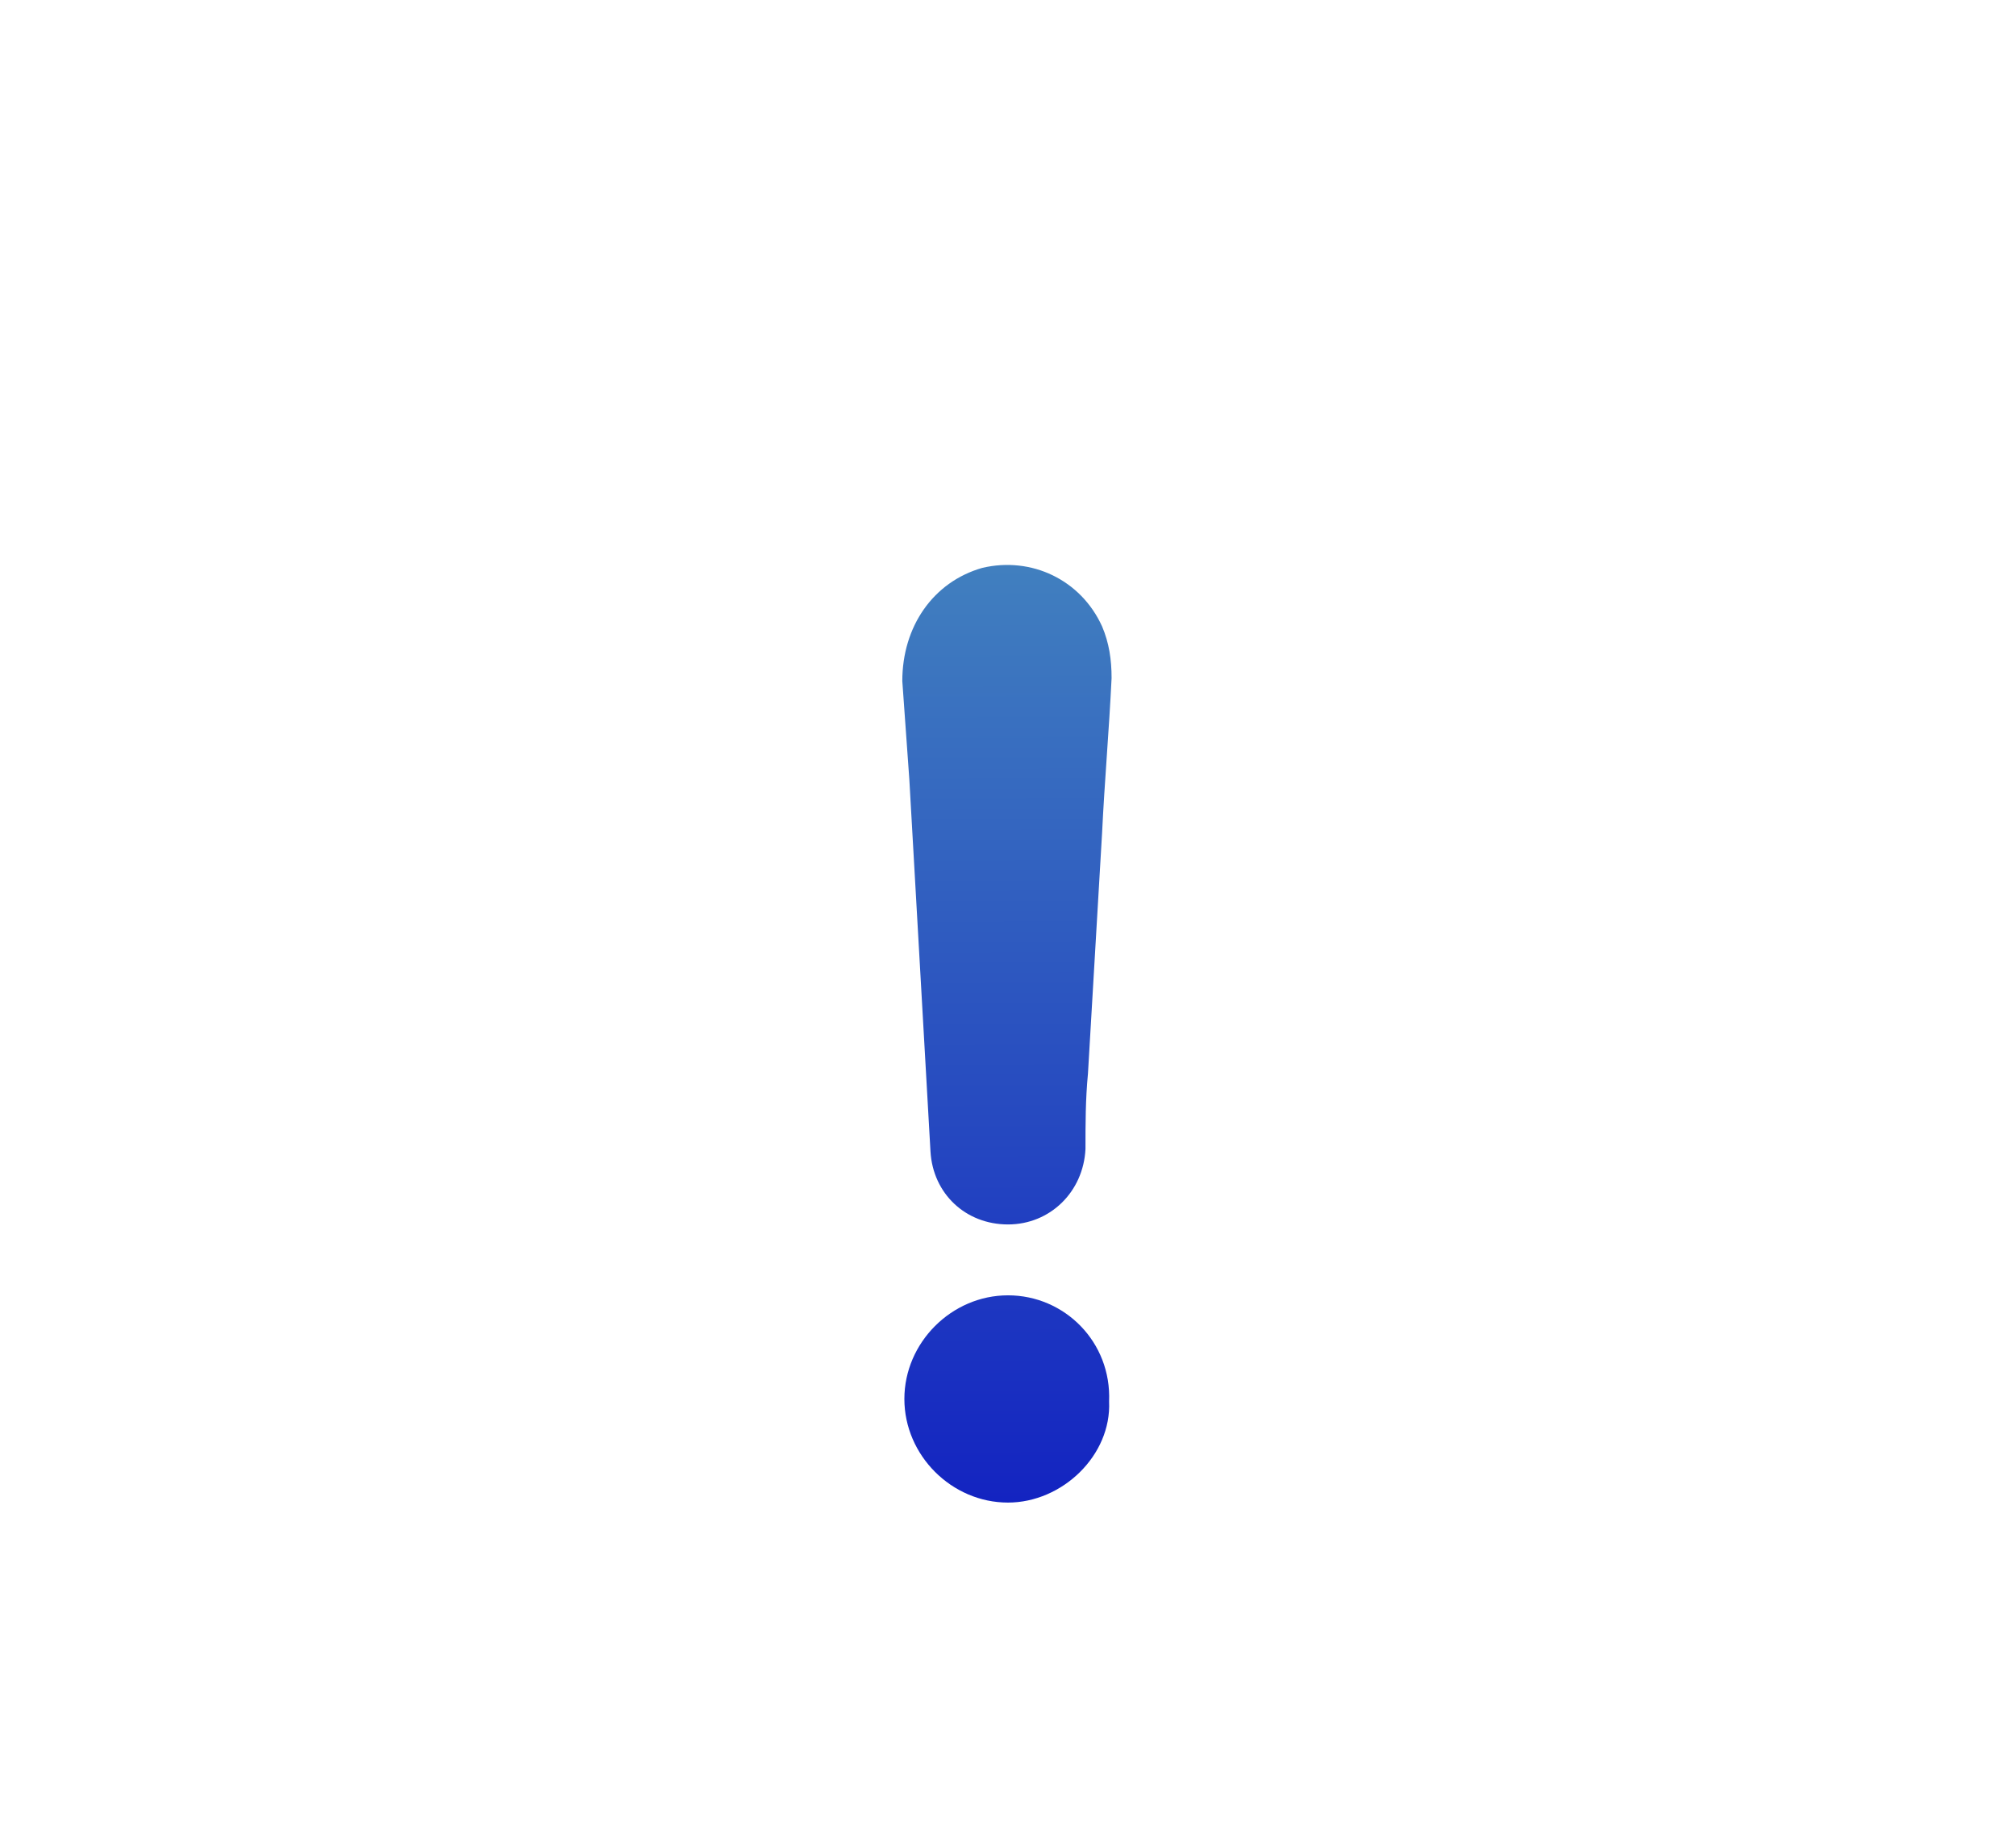 <?xml version="1.0" encoding="UTF-8" standalone="no"?>
<svg
   version="1.1"
   width="512"
   height="468.045"
   x="0"
   y="0"
   viewBox="0 0 486.463 444.7"
   xml:space="preserve"
   class=""
   id="svg3"
   sodipodi:docname="attention.svg"
   inkscape:version="1.3.2 (091e20e, 2023-11-25, custom)"
   xmlns:inkscape="http://www.inkscape.org/namespaces/inkscape"
   xmlns:sodipodi="http://sodipodi.sourceforge.net/DTD/sodipodi-0.dtd"
   xmlns:xlink="http://www.w3.org/1999/xlink"
   xmlns="http://www.w3.org/2000/svg"
   xmlns:svg="http://www.w3.org/2000/svg"><defs
     id="defs3"><linearGradient
       id="linearGradient3"
       inkscape:collect="always"><stop
         style="stop-color:#0303c2;stop-opacity:1;"
         offset="0"
         id="stop3" /><stop
         style="stop-color:#5cb6be;stop-opacity:1;"
         offset="1"
         id="stop4" /></linearGradient><linearGradient
       inkscape:collect="always"
       xlink:href="#linearGradient3"
       id="linearGradient4"
       x1="232.753"
       y1="463.627"
       x2="231.052"
       y2="22.837"
       gradientUnits="userSpaceOnUse" /></defs><sodipodi:namedview
     id="namedview3"
     pagecolor="#ffffff"
     bordercolor="#000000"
     borderopacity="0.25"
     inkscape:showpageshadow="2"
     inkscape:pageopacity="0.0"
     inkscape:pagecheckerboard="0"
     inkscape:deskcolor="#d1d1d1"
     inkscape:zoom="0.46127669"
     inkscape:cx="307.84127"
     inkscape:cy="244.97227"
     inkscape:window-width="1920"
     inkscape:window-height="1010"
     inkscape:window-x="-6"
     inkscape:window-y="-6"
     inkscape:window-maximized="1"
     inkscape:current-layer="svg3" /><g
     id="g3"
     transform="translate(4.7770701e-4,-20.882)"
     style="fill:url(#linearGradient4)"><path
       d="m 243.225,333.382 c -13.6,0 -25,11.4 -25,25 0,13.6 11.4,25 25,25 13.1,0 25,-11.4 24.4,-24.4 0.6,-14.3 -10.7,-25.6 -24.4,-25.6 z"
       fill="#000000"
       opacity="1"
       data-original="#000000"
       class=""
       id="path1"
       style="fill:url(#linearGradient4)" /><path
       d="m 474.625,421.982 c 15.7,-27.1 15.8,-59.4 0.2,-86.4 l -156.6,-271.2 c -15.5,-27.3 -43.5,-43.5 -74.9,-43.5 -31.4,0 -59.4,16.3 -74.9,43.4 l -156.8,271.5 c -15.6,27.3 -15.5,59.8 0.3,86.9 15.6,26.8 43.5,42.9 74.7,42.9 h 312.8 c 31.3,0 59.4,-16.3 75.2,-43.6 z m -34,-19.6 c -8.7,15 -24.1,23.9 -41.3,23.9 h -312.8 c -17,0 -32.3,-8.7 -40.8,-23.4 -8.6,-14.9 -8.7,-32.7 -0.1,-47.7 l 156.8,-271.4 c 8.5,-14.9 23.7,-23.7 40.9,-23.7 17.1,0 32.4,8.9 40.9,23.8 l 156.7,271.4 c 8.4,14.6 8.3,32.2 -0.3,47.1 z"
       fill="#000000"
       opacity="1"
       data-original="#000000"
       class=""
       id="path2"
       style="fill:url(#linearGradient4)" /><path
       d="m 237.025,157.882 c -11.9,3.4 -19.3,14.2 -19.3,27.3 0.6,7.9 1.1,15.9 1.7,23.8 1.7,30.1 3.4,59.6 5.1,89.7 0.6,10.2 8.5,17.6 18.7,17.6 10.2,0 18.2,-7.9 18.7,-18.2 0,-6.2 0,-11.9 0.6,-18.2 1.1,-19.3 2.3,-38.6 3.4,-57.9 0.6,-12.5 1.7,-25 2.3,-37.5 0,-4.5 -0.6,-8.5 -2.3,-12.5 -5.1,-11.2 -17,-16.9 -28.9,-14.1 z"
       fill="#000000"
       opacity="1"
       data-original="#000000"
       class=""
       id="path3"
       style="fill:url(#linearGradient4)" /></g></svg>
